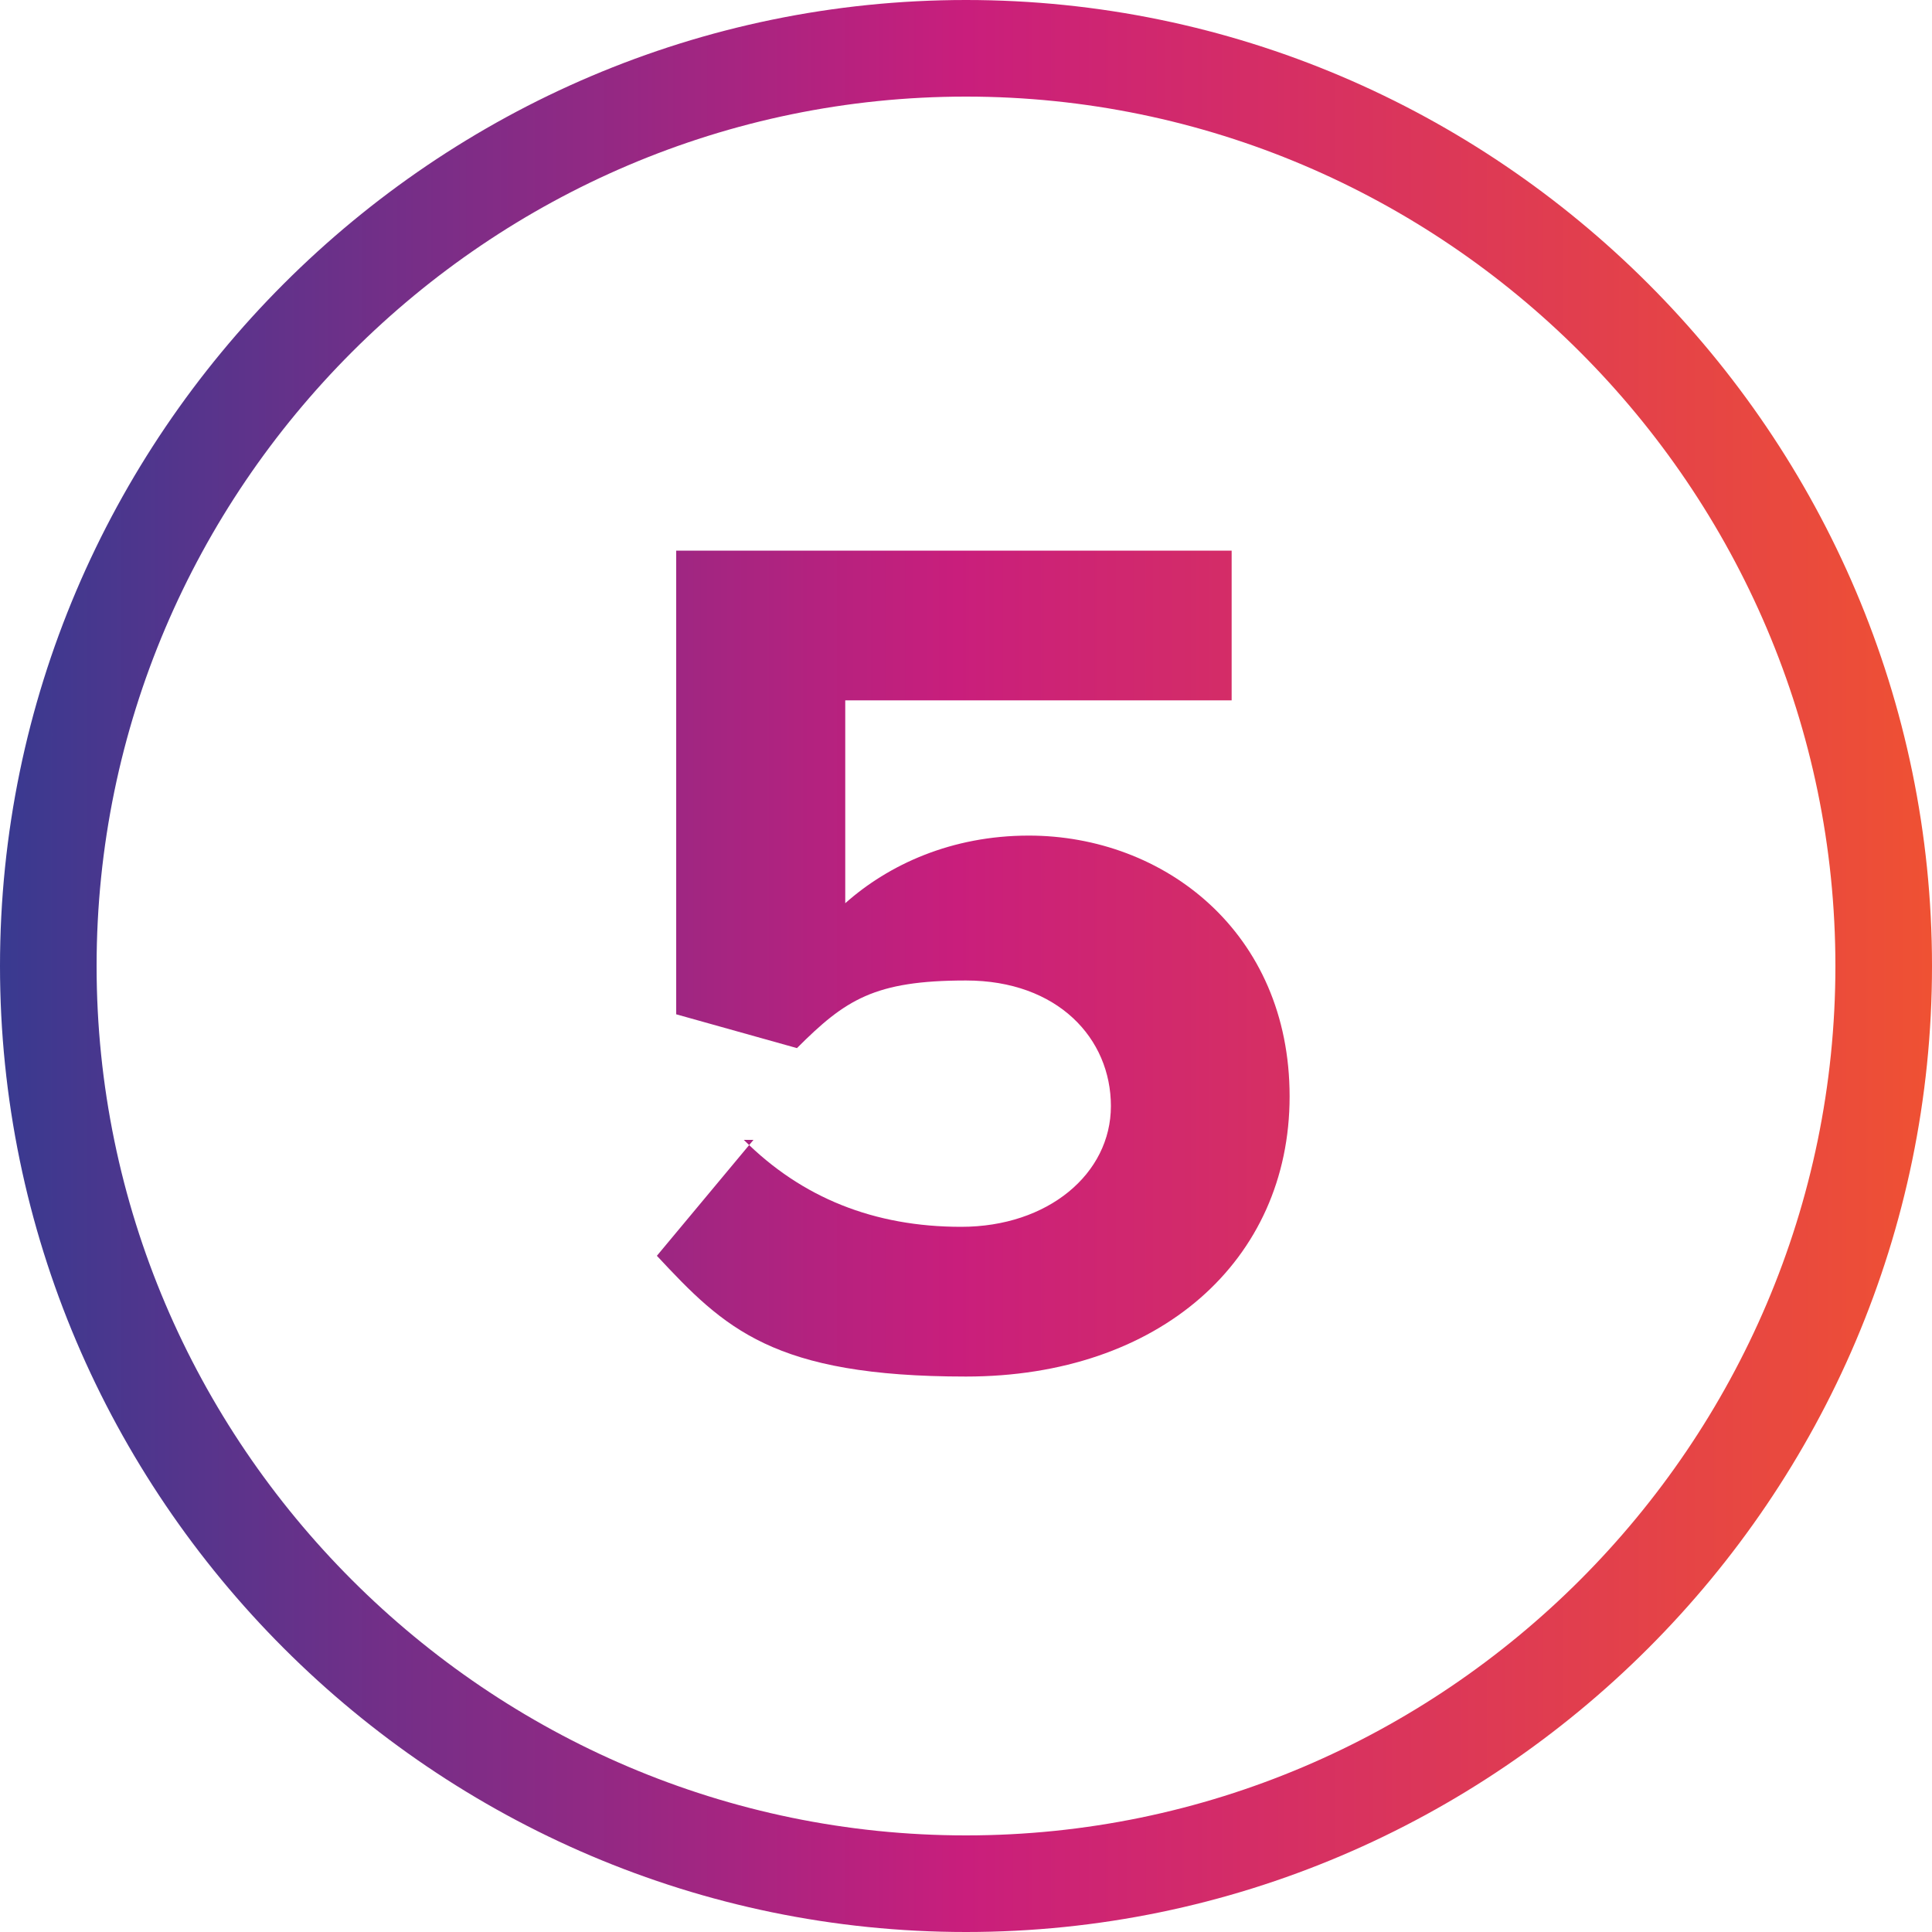 <?xml version="1.0" encoding="utf-8"?>
<svg xmlns="http://www.w3.org/2000/svg" data-name="Layer 1" id="Layer_1" version="1.1" viewBox="0 0 40 40">
  <defs>
    <style>
      .cls-1 {
        fill: url(#linear-gradient);
      }

      .cls-1, .cls-2 {
        stroke-width: 0px;
      }

      .cls-2 {
        fill: url(#linear-gradient-2);
      }
    </style>
    <linearGradient gradientUnits="userSpaceOnUse" id="linear-gradient" x1="0" x2="40" y1="20" y2="20">
      <stop offset="0" stop-color="#393a90"/>
      <stop offset=".5" stop-color="#c91e7c"/>
      <stop offset="1" stop-color="#ef5133"/>
    </linearGradient>
    <linearGradient href="#linear-gradient" id="linear-gradient-2" x1="0" x2="39.6"/>
  </defs>
  <path class="cls-1" d="M20,2c9.9,0,18,8.1,18,18s-8.1,18-18,18S2,29.9,2,20,10.1,2,20,2M20,0C9,0,0,9,0,20s9,20,20,20,20-9,20-20S31,0,20,0h0Z"/>
  <path class="cls-2" d="M15.4,23.6c1.2,1.2,2.7,1.8,4.5,1.8s3.1-1.1,3.1-2.5-1.1-2.6-3-2.6-2.5.4-3.5,1.4l-2.5-.7v-9.6h11.5v3.1h-8v4.2c.9-.8,2.2-1.4,3.8-1.4,2.8,0,5.4,2,5.4,5.4s-2.7,5.8-6.7,5.8-5-1-6.4-2.5l2-2.4Z"/>
</svg>